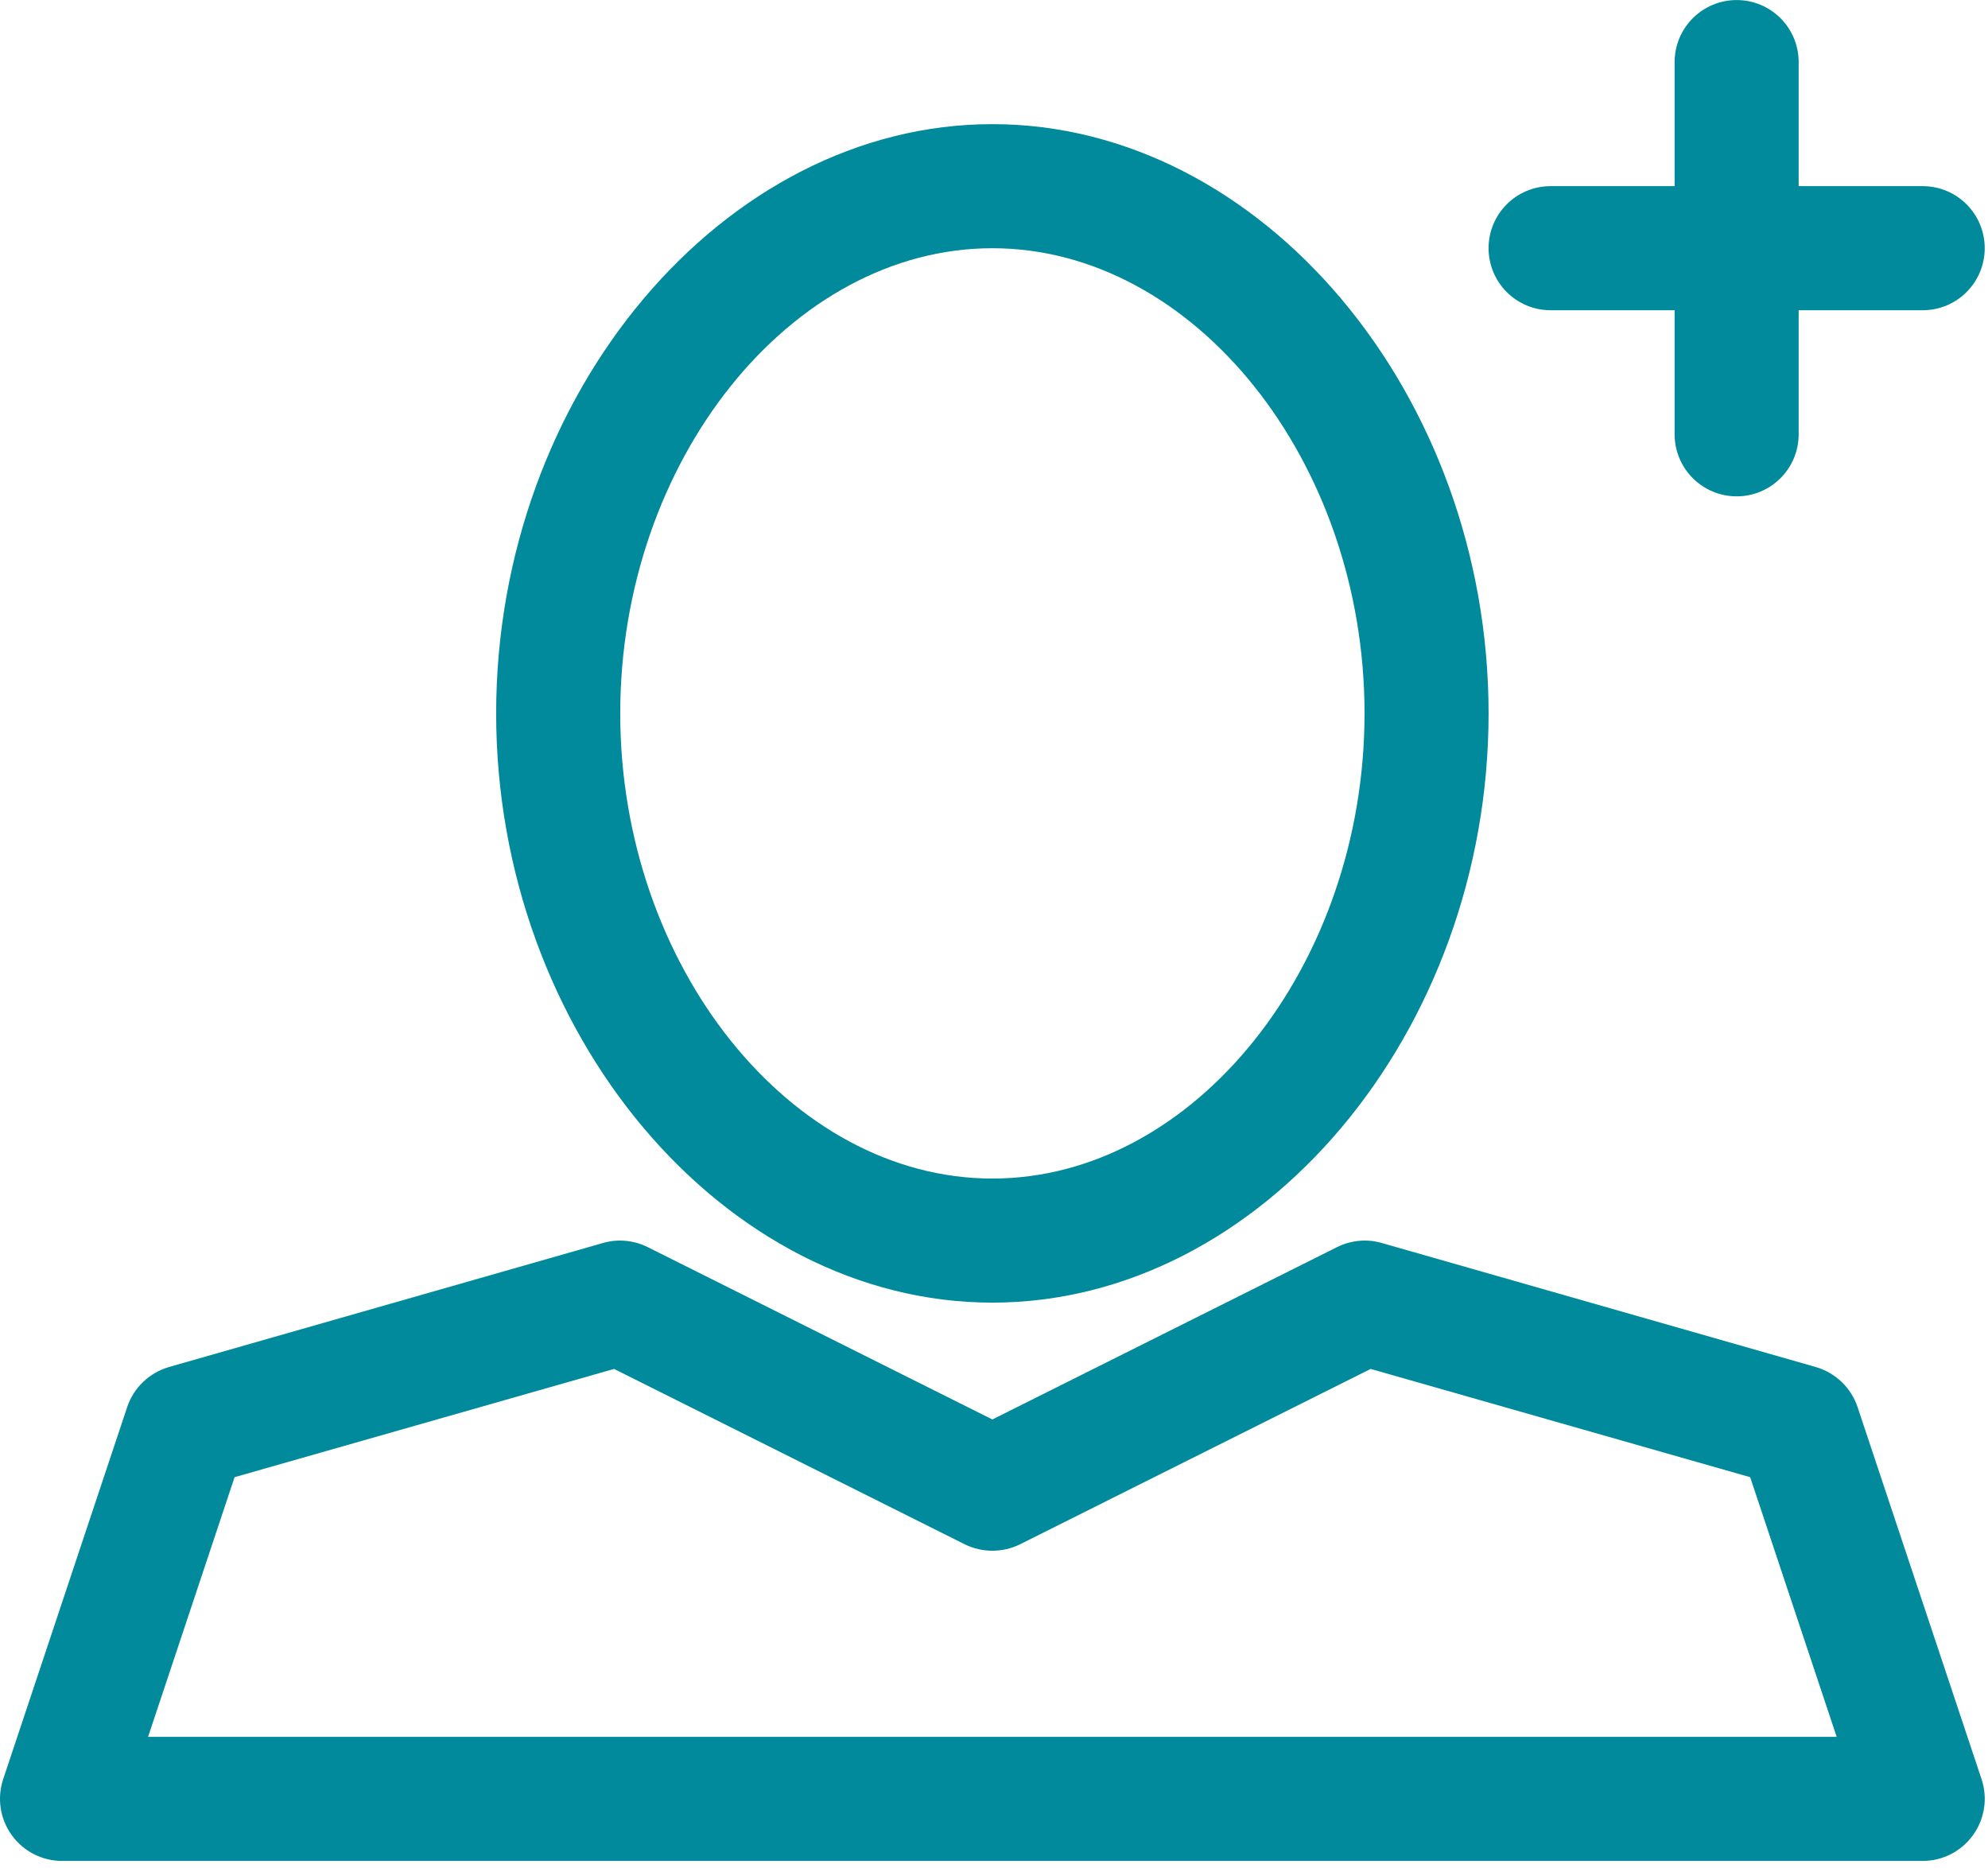 <svg clip-rule="evenodd" fill-rule="evenodd" stroke-linejoin="round" stroke-miterlimit="2" viewBox="0 0 83 78" xmlns="http://www.w3.org/2000/svg"><g fill="#008a9b" fill-rule="nonzero"><path d="m381.932 4213.51c11.229 0 20.717-11.27 20.717-24.6 0-13.34-9.488-24.6-20.717-24.6s-20.717 11.26-20.717 24.6c0 13.33 9.488 24.6 20.717 24.6m0-44.02c8.423 0 15.538 8.89 15.538 19.42s-7.115 19.42-15.538 19.42-15.537-8.89-15.537-19.42 7.114-19.42 15.537-19.42" transform="translate(-340.5 -4159.127)"/><path d="m345.811 4148.03-5.179 15.54c-.262.79-.129 1.66.356 2.33.487.68 1.27 1.08 2.101 1.08h77.686c.832 0 1.613-.4 2.101-1.08.485-.67.619-1.54.356-2.33l-5.179-15.54c-.27-.81-.923-1.43-1.746-1.67l-18.126-5.18c-.625-.18-1.29-.11-1.87.18l-14.379 7.19-14.379-7.19c-.581-.29-1.245-.36-1.87-.18l-18.126 5.18c-.823.24-1.476.86-1.746 1.67m20.327-1.59 14.636 7.32c.727.36 1.589.36 2.316 0l14.636-7.32 15.845 4.52 3.611 10.84h-70.5l3.611-10.84z" transform="translate(-340.5 -4089.289)"/><path d="m420.775 4205.74h-5.18v-5.18c0-1.43-1.158-2.59-2.588-2.59s-2.591 1.16-2.591 2.59v5.18h-5.179c-1.43 0-2.588 1.16-2.588 2.59s1.158 2.59 2.588 2.59h5.179v5.18c0 1.43 1.161 2.59 2.591 2.59s2.588-1.16 2.588-2.59v-5.18h5.18c1.43 0 2.588-1.16 2.588-2.59s-1.158-2.59-2.588-2.59" transform="translate(-340.5 -4197.968)"/></g></svg>